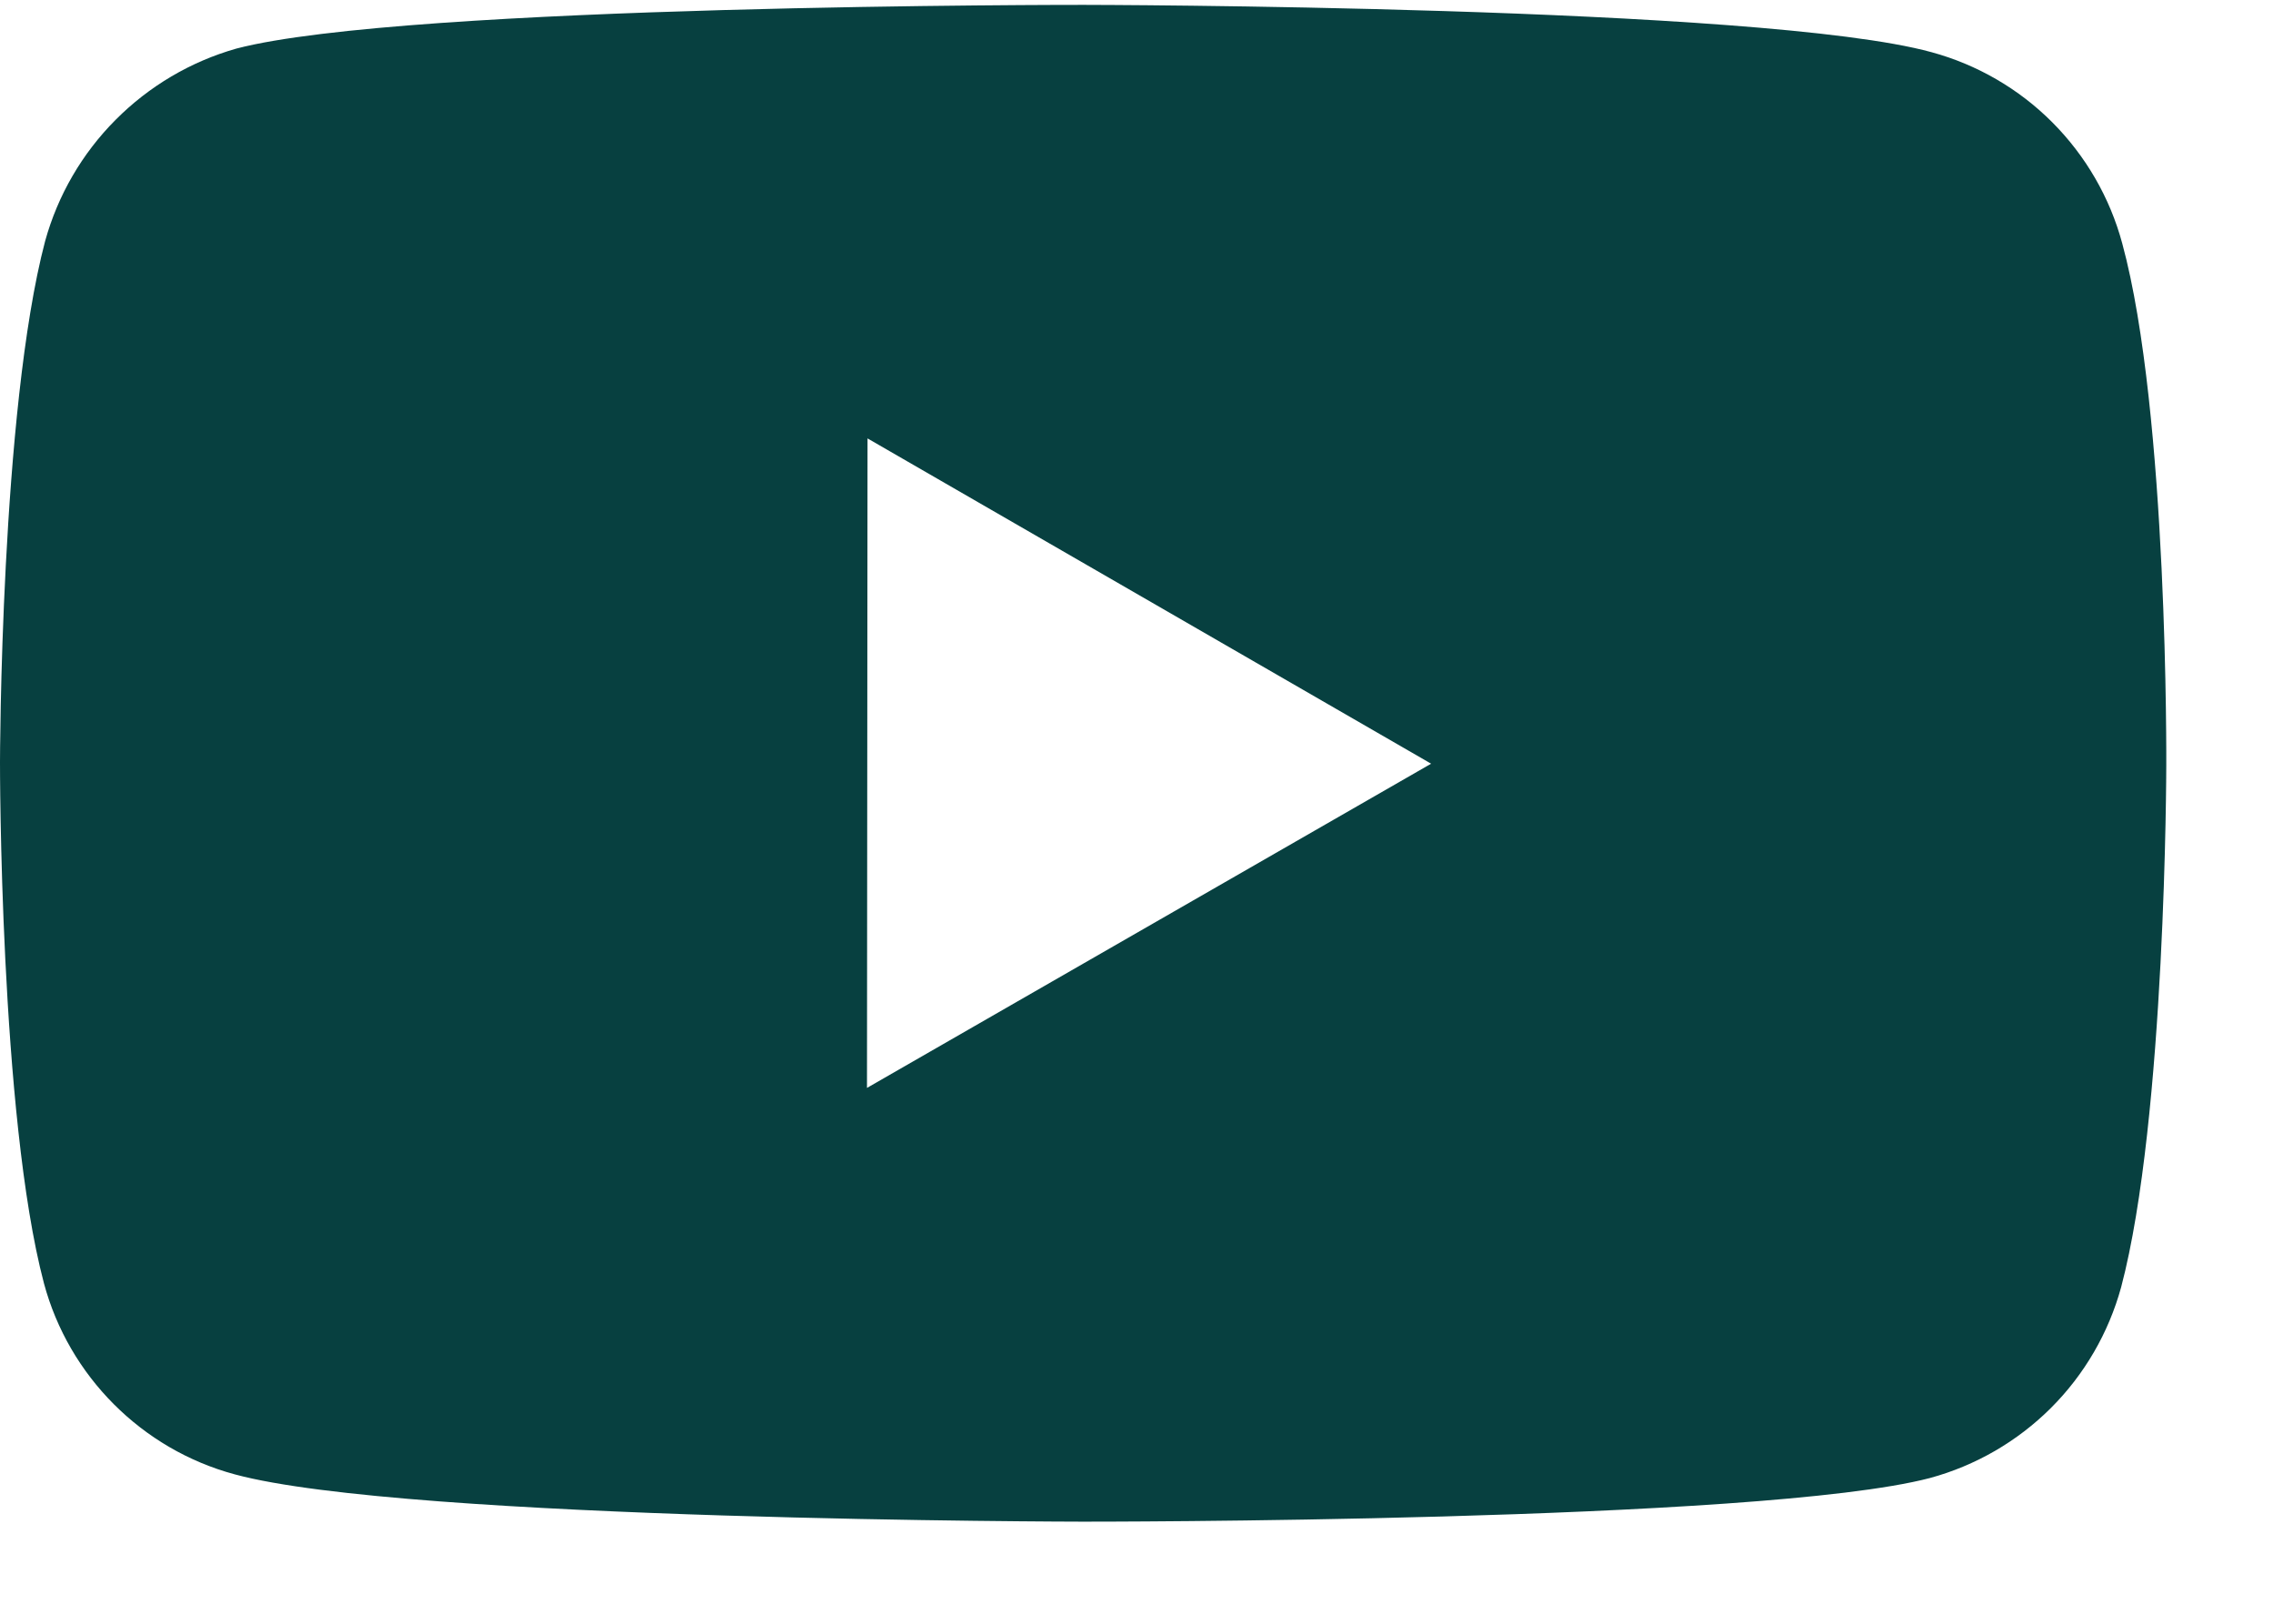 <svg width="21" height="15" viewBox="0 0 21 15" fill="none" xmlns="http://www.w3.org/2000/svg">
<path d="M19.607 2.248C19.493 1.825 19.27 1.44 18.961 1.13C18.652 0.82 18.267 0.597 17.845 0.482C16.279 0.052 10.014 0.045 10.014 0.045C10.014 0.045 3.75 0.038 2.183 0.449C1.761 0.569 1.377 0.796 1.068 1.107C0.758 1.418 0.534 1.804 0.417 2.227C0.004 3.793 1.46515e-06 7.041 1.46515e-06 7.041C1.46515e-06 7.041 -0.004 10.305 0.406 11.855C0.636 12.712 1.311 13.389 2.169 13.62C3.751 14.05 9.999 14.057 9.999 14.057C9.999 14.057 16.264 14.064 17.83 13.654C18.253 13.539 18.638 13.316 18.948 13.007C19.258 12.698 19.481 12.313 19.597 11.891C20.011 10.326 20.014 7.079 20.014 7.079C20.014 7.079 20.034 3.814 19.607 2.248ZM8.01 10.05L8.015 4.05L13.222 7.055L8.01 10.05Z" fill="#074040"/>
</svg>
